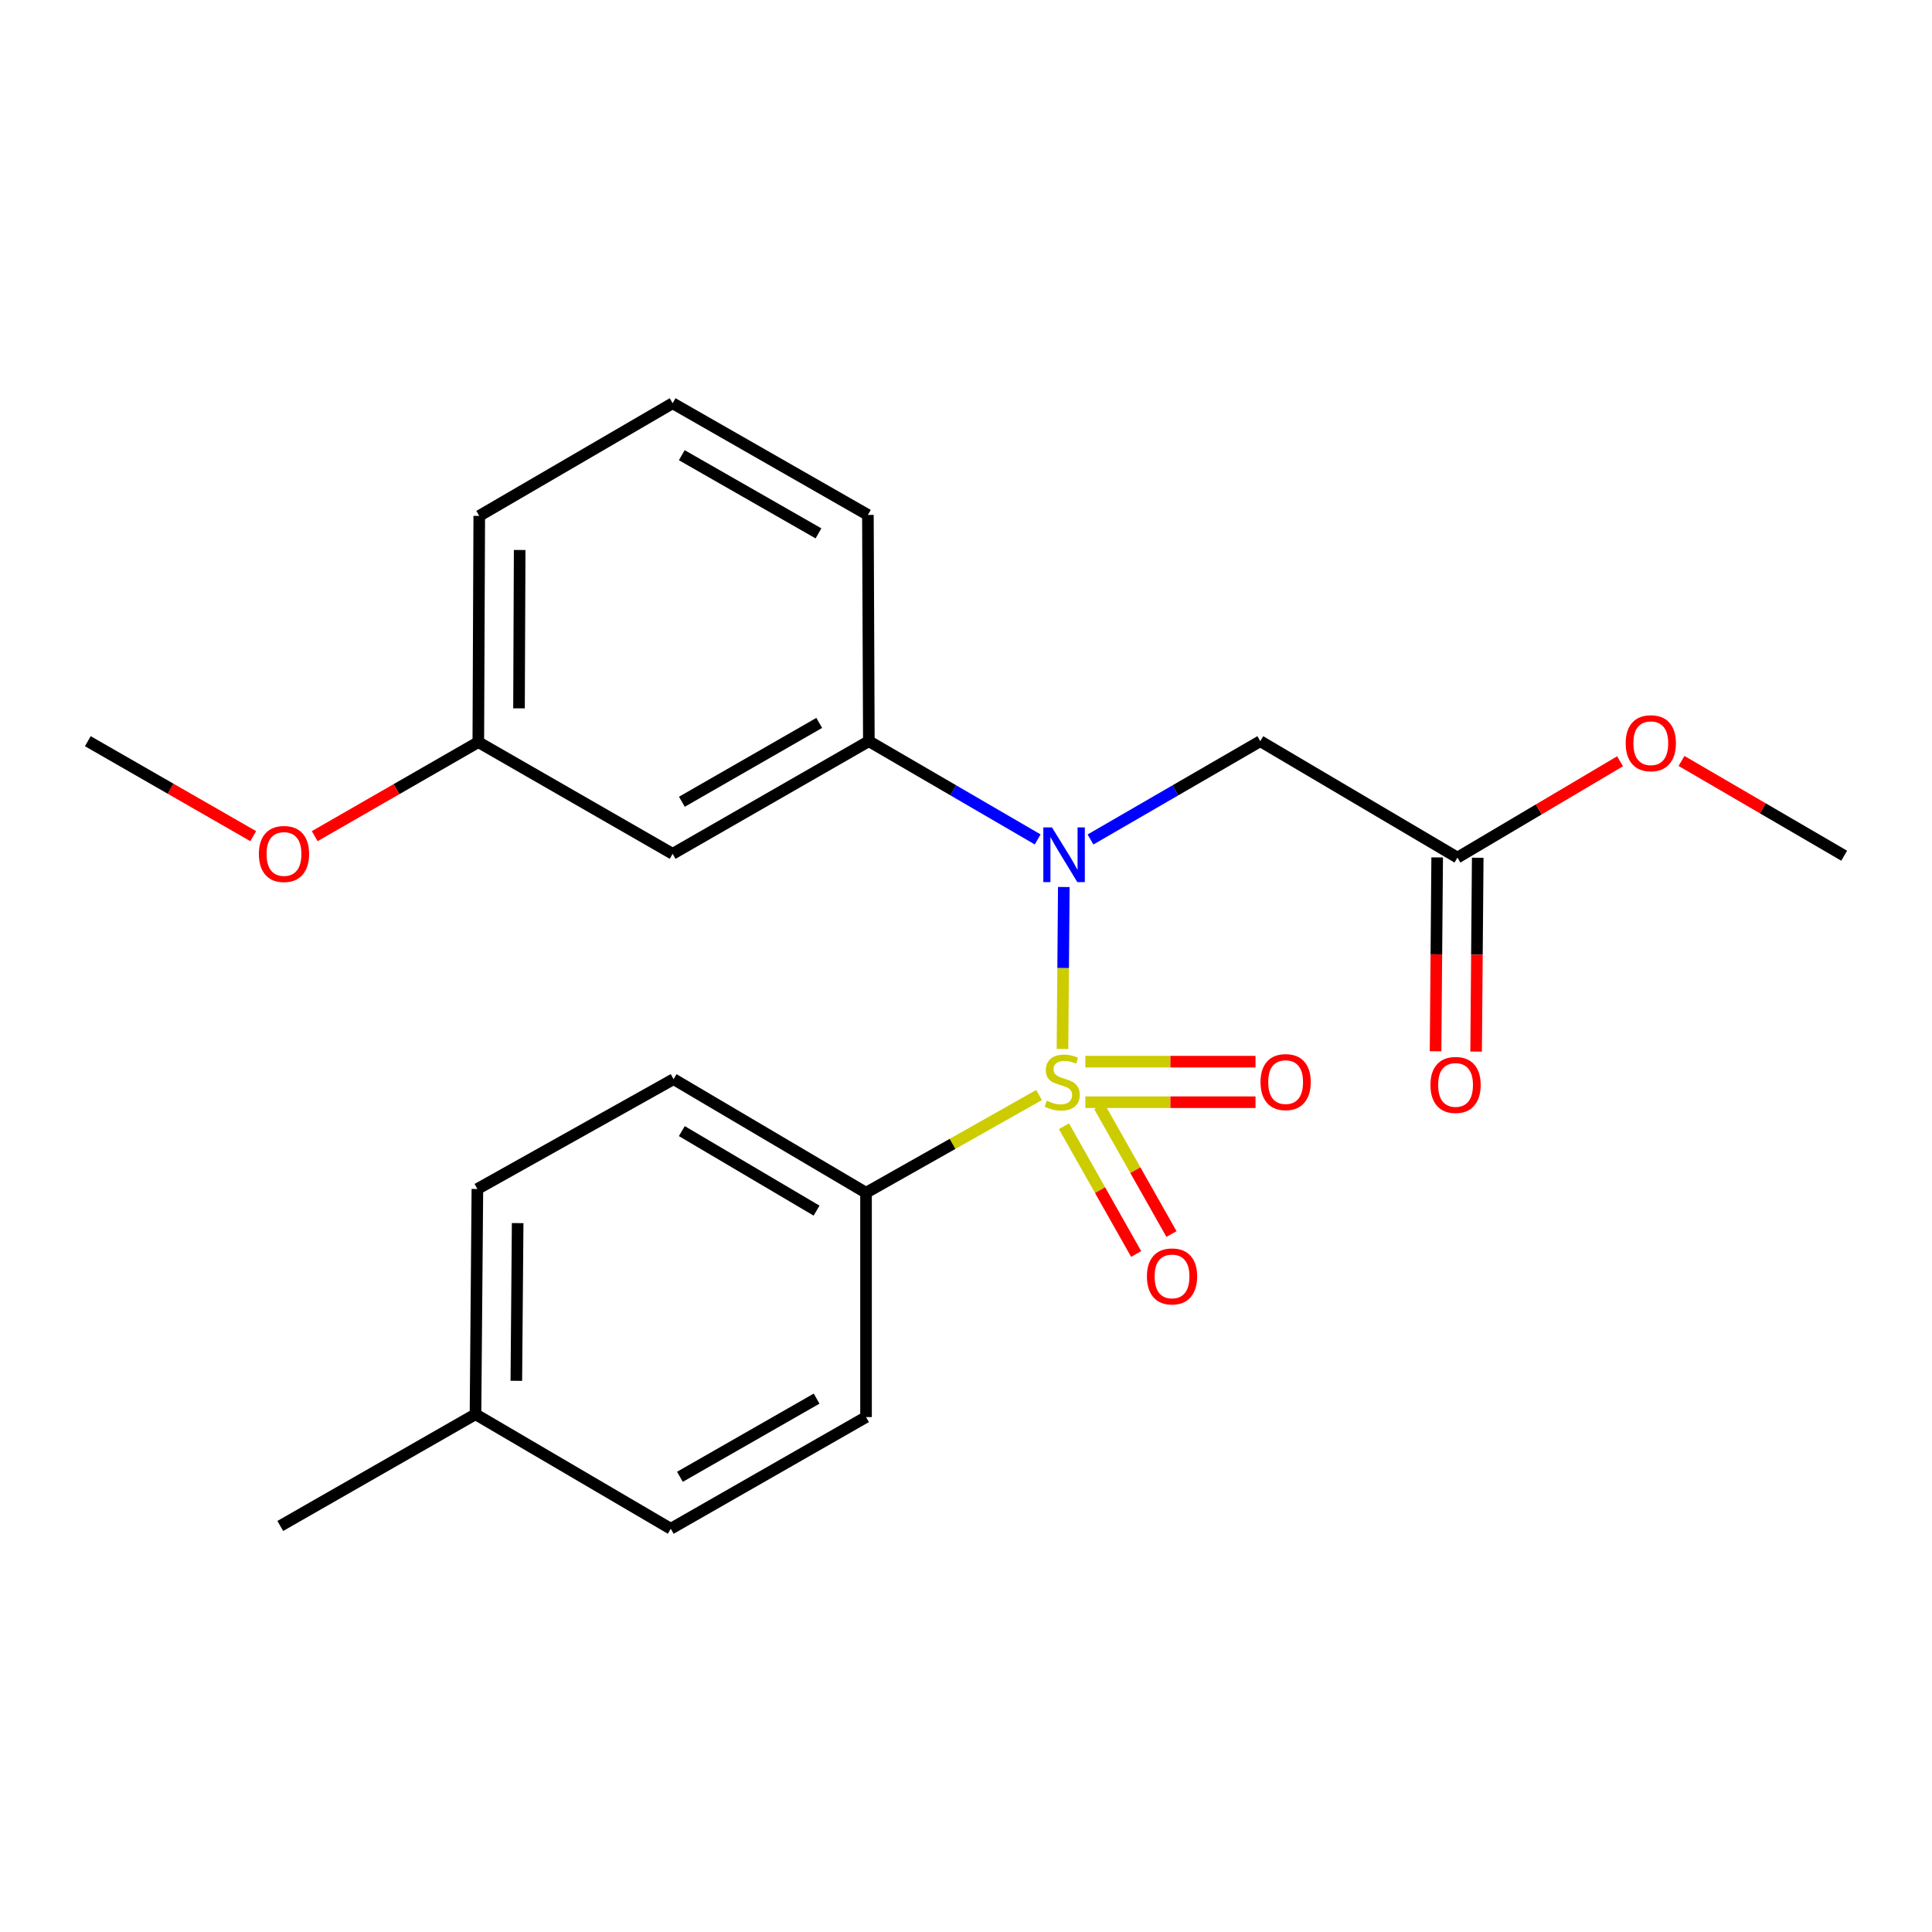 <?xml version='1.0' encoding='iso-8859-1'?>
<svg version='1.1' baseProfile='full'
              xmlns='http://www.w3.org/2000/svg'
                      xmlns:rdkit='http://www.rdkit.org/xml'
                      xmlns:xlink='http://www.w3.org/1999/xlink'
                  xml:space='preserve'
width='1000px' height='1000px' viewBox='0 0 1000 1000'>
<!-- END OF HEADER -->
<rect style='opacity:1.0;fill:#FFFFFF;stroke:none' width='1000' height='1000' x='0' y='0'> </rect>
<path class='bond-0' d='M 549.935,542.951 L 550.281,501.031' style='fill:none;fill-rule:evenodd;stroke:#CCCC00;stroke-width:6px;stroke-linecap:butt;stroke-linejoin:miter;stroke-opacity:1' />
<path class='bond-0' d='M 550.281,501.031 L 550.626,459.111' style='fill:none;fill-rule:evenodd;stroke:#0000FF;stroke-width:6px;stroke-linecap:butt;stroke-linejoin:miter;stroke-opacity:1' />
<path class='bond-3' d='M 537.8,566.786 L 493.029,592.074' style='fill:none;fill-rule:evenodd;stroke:#CCCC00;stroke-width:6px;stroke-linecap:butt;stroke-linejoin:miter;stroke-opacity:1' />
<path class='bond-3' d='M 493.029,592.074 L 448.258,617.362' style='fill:none;fill-rule:evenodd;stroke:#000000;stroke-width:6px;stroke-linecap:butt;stroke-linejoin:miter;stroke-opacity:1' />
<path class='bond-4' d='M 561.766,570.506 L 605.809,570.506' style='fill:none;fill-rule:evenodd;stroke:#CCCC00;stroke-width:6px;stroke-linecap:butt;stroke-linejoin:miter;stroke-opacity:1' />
<path class='bond-4' d='M 605.809,570.506 L 649.851,570.506' style='fill:none;fill-rule:evenodd;stroke:#FF0000;stroke-width:6px;stroke-linecap:butt;stroke-linejoin:miter;stroke-opacity:1' />
<path class='bond-4' d='M 561.766,549.515 L 605.809,549.515' style='fill:none;fill-rule:evenodd;stroke:#CCCC00;stroke-width:6px;stroke-linecap:butt;stroke-linejoin:miter;stroke-opacity:1' />
<path class='bond-4' d='M 605.809,549.515 L 649.851,549.515' style='fill:none;fill-rule:evenodd;stroke:#FF0000;stroke-width:6px;stroke-linecap:butt;stroke-linejoin:miter;stroke-opacity:1' />
<path class='bond-5' d='M 550.701,582.943 L 569.386,616.001' style='fill:none;fill-rule:evenodd;stroke:#CCCC00;stroke-width:6px;stroke-linecap:butt;stroke-linejoin:miter;stroke-opacity:1' />
<path class='bond-5' d='M 569.386,616.001 L 588.07,649.058' style='fill:none;fill-rule:evenodd;stroke:#FF0000;stroke-width:6px;stroke-linecap:butt;stroke-linejoin:miter;stroke-opacity:1' />
<path class='bond-5' d='M 568.975,572.615 L 587.66,605.672' style='fill:none;fill-rule:evenodd;stroke:#CCCC00;stroke-width:6px;stroke-linecap:butt;stroke-linejoin:miter;stroke-opacity:1' />
<path class='bond-5' d='M 587.66,605.672 L 606.344,638.729' style='fill:none;fill-rule:evenodd;stroke:#FF0000;stroke-width:6px;stroke-linecap:butt;stroke-linejoin:miter;stroke-opacity:1' />
<path class='bond-1' d='M 564.437,434.522 L 608.38,409.081' style='fill:none;fill-rule:evenodd;stroke:#0000FF;stroke-width:6px;stroke-linecap:butt;stroke-linejoin:miter;stroke-opacity:1' />
<path class='bond-1' d='M 608.38,409.081 L 652.324,383.641' style='fill:none;fill-rule:evenodd;stroke:#000000;stroke-width:6px;stroke-linecap:butt;stroke-linejoin:miter;stroke-opacity:1' />
<path class='bond-2' d='M 537.1,434.488 L 493.408,409.064' style='fill:none;fill-rule:evenodd;stroke:#0000FF;stroke-width:6px;stroke-linecap:butt;stroke-linejoin:miter;stroke-opacity:1' />
<path class='bond-2' d='M 493.408,409.064 L 449.715,383.641' style='fill:none;fill-rule:evenodd;stroke:#000000;stroke-width:6px;stroke-linecap:butt;stroke-linejoin:miter;stroke-opacity:1' />
<path class='bond-6' d='M 652.324,383.641 L 754.374,443.884' style='fill:none;fill-rule:evenodd;stroke:#000000;stroke-width:6px;stroke-linecap:butt;stroke-linejoin:miter;stroke-opacity:1' />
<path class='bond-7' d='M 449.715,383.641 L 348.154,441.937' style='fill:none;fill-rule:evenodd;stroke:#000000;stroke-width:6px;stroke-linecap:butt;stroke-linejoin:miter;stroke-opacity:1' />
<path class='bond-7' d='M 424.031,374.18 L 352.939,414.988' style='fill:none;fill-rule:evenodd;stroke:#000000;stroke-width:6px;stroke-linecap:butt;stroke-linejoin:miter;stroke-opacity:1' />
<path class='bond-16' d='M 449.715,383.641 L 449.225,266.523' style='fill:none;fill-rule:evenodd;stroke:#000000;stroke-width:6px;stroke-linecap:butt;stroke-linejoin:miter;stroke-opacity:1' />
<path class='bond-9' d='M 448.258,617.362 L 348.644,558.565' style='fill:none;fill-rule:evenodd;stroke:#000000;stroke-width:6px;stroke-linecap:butt;stroke-linejoin:miter;stroke-opacity:1' />
<path class='bond-9' d='M 422.646,626.619 L 352.916,585.461' style='fill:none;fill-rule:evenodd;stroke:#000000;stroke-width:6px;stroke-linecap:butt;stroke-linejoin:miter;stroke-opacity:1' />
<path class='bond-10' d='M 448.258,617.362 L 448.258,733.477' style='fill:none;fill-rule:evenodd;stroke:#000000;stroke-width:6px;stroke-linecap:butt;stroke-linejoin:miter;stroke-opacity:1' />
<path class='bond-8' d='M 743.879,443.797 L 743.461,493.965' style='fill:none;fill-rule:evenodd;stroke:#000000;stroke-width:6px;stroke-linecap:butt;stroke-linejoin:miter;stroke-opacity:1' />
<path class='bond-8' d='M 743.461,493.965 L 743.043,544.132' style='fill:none;fill-rule:evenodd;stroke:#FF0000;stroke-width:6px;stroke-linecap:butt;stroke-linejoin:miter;stroke-opacity:1' />
<path class='bond-8' d='M 764.869,443.972 L 764.451,494.14' style='fill:none;fill-rule:evenodd;stroke:#000000;stroke-width:6px;stroke-linecap:butt;stroke-linejoin:miter;stroke-opacity:1' />
<path class='bond-8' d='M 764.451,494.14 L 764.034,544.307' style='fill:none;fill-rule:evenodd;stroke:#FF0000;stroke-width:6px;stroke-linecap:butt;stroke-linejoin:miter;stroke-opacity:1' />
<path class='bond-12' d='M 754.374,443.884 L 796.46,418.958' style='fill:none;fill-rule:evenodd;stroke:#000000;stroke-width:6px;stroke-linecap:butt;stroke-linejoin:miter;stroke-opacity:1' />
<path class='bond-12' d='M 796.46,418.958 L 838.546,394.031' style='fill:none;fill-rule:evenodd;stroke:#FF0000;stroke-width:6px;stroke-linecap:butt;stroke-linejoin:miter;stroke-opacity:1' />
<path class='bond-11' d='M 348.154,441.937 L 247.573,384.119' style='fill:none;fill-rule:evenodd;stroke:#000000;stroke-width:6px;stroke-linecap:butt;stroke-linejoin:miter;stroke-opacity:1' />
<path class='bond-14' d='M 348.644,558.565 L 247.095,615.415' style='fill:none;fill-rule:evenodd;stroke:#000000;stroke-width:6px;stroke-linecap:butt;stroke-linejoin:miter;stroke-opacity:1' />
<path class='bond-13' d='M 448.258,733.477 L 347.187,791.283' style='fill:none;fill-rule:evenodd;stroke:#000000;stroke-width:6px;stroke-linecap:butt;stroke-linejoin:miter;stroke-opacity:1' />
<path class='bond-13' d='M 422.675,723.927 L 351.926,764.391' style='fill:none;fill-rule:evenodd;stroke:#000000;stroke-width:6px;stroke-linecap:butt;stroke-linejoin:miter;stroke-opacity:1' />
<path class='bond-17' d='M 247.573,384.119 L 205.233,408.458' style='fill:none;fill-rule:evenodd;stroke:#000000;stroke-width:6px;stroke-linecap:butt;stroke-linejoin:miter;stroke-opacity:1' />
<path class='bond-17' d='M 205.233,408.458 L 162.892,432.797' style='fill:none;fill-rule:evenodd;stroke:#FF0000;stroke-width:6px;stroke-linecap:butt;stroke-linejoin:miter;stroke-opacity:1' />
<path class='bond-24' d='M 247.573,384.119 L 248.063,267.025' style='fill:none;fill-rule:evenodd;stroke:#000000;stroke-width:6px;stroke-linecap:butt;stroke-linejoin:miter;stroke-opacity:1' />
<path class='bond-24' d='M 268.637,366.642 L 268.98,284.677' style='fill:none;fill-rule:evenodd;stroke:#000000;stroke-width:6px;stroke-linecap:butt;stroke-linejoin:miter;stroke-opacity:1' />
<path class='bond-21' d='M 870.35,393.869 L 912.448,418.393' style='fill:none;fill-rule:evenodd;stroke:#FF0000;stroke-width:6px;stroke-linecap:butt;stroke-linejoin:miter;stroke-opacity:1' />
<path class='bond-21' d='M 912.448,418.393 L 954.545,442.917' style='fill:none;fill-rule:evenodd;stroke:#000000;stroke-width:6px;stroke-linecap:butt;stroke-linejoin:miter;stroke-opacity:1' />
<path class='bond-15' d='M 347.187,791.283 L 246.116,732.019' style='fill:none;fill-rule:evenodd;stroke:#000000;stroke-width:6px;stroke-linecap:butt;stroke-linejoin:miter;stroke-opacity:1' />
<path class='bond-23' d='M 247.095,615.415 L 246.116,732.019' style='fill:none;fill-rule:evenodd;stroke:#000000;stroke-width:6px;stroke-linecap:butt;stroke-linejoin:miter;stroke-opacity:1' />
<path class='bond-23' d='M 267.938,633.082 L 267.253,714.705' style='fill:none;fill-rule:evenodd;stroke:#000000;stroke-width:6px;stroke-linecap:butt;stroke-linejoin:miter;stroke-opacity:1' />
<path class='bond-20' d='M 246.116,732.019 L 145.068,789.837' style='fill:none;fill-rule:evenodd;stroke:#000000;stroke-width:6px;stroke-linecap:butt;stroke-linejoin:miter;stroke-opacity:1' />
<path class='bond-18' d='M 449.225,266.523 L 348.154,208.717' style='fill:none;fill-rule:evenodd;stroke:#000000;stroke-width:6px;stroke-linecap:butt;stroke-linejoin:miter;stroke-opacity:1' />
<path class='bond-18' d='M 423.643,276.073 L 352.894,235.609' style='fill:none;fill-rule:evenodd;stroke:#000000;stroke-width:6px;stroke-linecap:butt;stroke-linejoin:miter;stroke-opacity:1' />
<path class='bond-22' d='M 131.065,432.793 L 88.26,408.217' style='fill:none;fill-rule:evenodd;stroke:#FF0000;stroke-width:6px;stroke-linecap:butt;stroke-linejoin:miter;stroke-opacity:1' />
<path class='bond-22' d='M 88.26,408.217 L 45.455,383.641' style='fill:none;fill-rule:evenodd;stroke:#000000;stroke-width:6px;stroke-linecap:butt;stroke-linejoin:miter;stroke-opacity:1' />
<path class='bond-19' d='M 348.154,208.717 L 248.063,267.025' style='fill:none;fill-rule:evenodd;stroke:#000000;stroke-width:6px;stroke-linecap:butt;stroke-linejoin:miter;stroke-opacity:1' />
<path  class='atom-0' d='M 541.795 569.731
Q 542.115 569.851, 543.435 570.411
Q 544.755 570.971, 546.195 571.331
Q 547.675 571.651, 549.115 571.651
Q 551.795 571.651, 553.355 570.371
Q 554.915 569.051, 554.915 566.771
Q 554.915 565.211, 554.115 564.251
Q 553.355 563.291, 552.155 562.771
Q 550.955 562.251, 548.955 561.651
Q 546.435 560.891, 544.915 560.171
Q 543.435 559.451, 542.355 557.931
Q 541.315 556.411, 541.315 553.851
Q 541.315 550.291, 543.715 548.091
Q 546.155 545.891, 550.955 545.891
Q 554.235 545.891, 557.955 547.451
L 557.035 550.531
Q 553.635 549.131, 551.075 549.131
Q 548.315 549.131, 546.795 550.291
Q 545.275 551.411, 545.315 553.371
Q 545.315 554.891, 546.075 555.811
Q 546.875 556.731, 547.995 557.251
Q 549.155 557.771, 551.075 558.371
Q 553.635 559.171, 555.155 559.971
Q 556.675 560.771, 557.755 562.411
Q 558.875 564.011, 558.875 566.771
Q 558.875 570.691, 556.235 572.811
Q 553.635 574.891, 549.275 574.891
Q 546.755 574.891, 544.835 574.331
Q 542.955 573.811, 540.715 572.891
L 541.795 569.731
' fill='#CCCC00'/>
<path  class='atom-1' d='M 544.503 428.278
L 553.783 443.278
Q 554.703 444.758, 556.183 447.438
Q 557.663 450.118, 557.743 450.278
L 557.743 428.278
L 561.503 428.278
L 561.503 456.598
L 557.623 456.598
L 547.663 440.198
Q 546.503 438.278, 545.263 436.078
Q 544.063 433.878, 543.703 433.198
L 543.703 456.598
L 540.023 456.598
L 540.023 428.278
L 544.503 428.278
' fill='#0000FF'/>
<path  class='atom-5' d='M 652.443 560.091
Q 652.443 553.291, 655.803 549.491
Q 659.163 545.691, 665.443 545.691
Q 671.723 545.691, 675.083 549.491
Q 678.443 553.291, 678.443 560.091
Q 678.443 566.971, 675.043 570.891
Q 671.643 574.771, 665.443 574.771
Q 659.203 574.771, 655.803 570.891
Q 652.443 567.011, 652.443 560.091
M 665.443 571.571
Q 669.763 571.571, 672.083 568.691
Q 674.443 565.771, 674.443 560.091
Q 674.443 554.531, 672.083 551.731
Q 669.763 548.891, 665.443 548.891
Q 661.123 548.891, 658.763 551.691
Q 656.443 554.491, 656.443 560.091
Q 656.443 565.811, 658.763 568.691
Q 661.123 571.571, 665.443 571.571
' fill='#FF0000'/>
<path  class='atom-6' d='M 593.645 660.672
Q 593.645 653.872, 597.005 650.072
Q 600.365 646.272, 606.645 646.272
Q 612.925 646.272, 616.285 650.072
Q 619.645 653.872, 619.645 660.672
Q 619.645 667.552, 616.245 671.472
Q 612.845 675.352, 606.645 675.352
Q 600.405 675.352, 597.005 671.472
Q 593.645 667.592, 593.645 660.672
M 606.645 672.152
Q 610.965 672.152, 613.285 669.272
Q 615.645 666.352, 615.645 660.672
Q 615.645 655.112, 613.285 652.312
Q 610.965 649.472, 606.645 649.472
Q 602.325 649.472, 599.965 652.272
Q 597.645 655.072, 597.645 660.672
Q 597.645 666.392, 599.965 669.272
Q 602.325 672.152, 606.645 672.152
' fill='#FF0000'/>
<path  class='atom-9' d='M 740.395 561.56
Q 740.395 554.76, 743.755 550.96
Q 747.115 547.16, 753.395 547.16
Q 759.675 547.16, 763.035 550.96
Q 766.395 554.76, 766.395 561.56
Q 766.395 568.44, 762.995 572.36
Q 759.595 576.24, 753.395 576.24
Q 747.155 576.24, 743.755 572.36
Q 740.395 568.48, 740.395 561.56
M 753.395 573.04
Q 757.715 573.04, 760.035 570.16
Q 762.395 567.24, 762.395 561.56
Q 762.395 556, 760.035 553.2
Q 757.715 550.36, 753.395 550.36
Q 749.075 550.36, 746.715 553.16
Q 744.395 555.96, 744.395 561.56
Q 744.395 567.28, 746.715 570.16
Q 749.075 573.04, 753.395 573.04
' fill='#FF0000'/>
<path  class='atom-13' d='M 841.454 384.689
Q 841.454 377.889, 844.814 374.089
Q 848.174 370.289, 854.454 370.289
Q 860.734 370.289, 864.094 374.089
Q 867.454 377.889, 867.454 384.689
Q 867.454 391.569, 864.054 395.489
Q 860.654 399.369, 854.454 399.369
Q 848.214 399.369, 844.814 395.489
Q 841.454 391.609, 841.454 384.689
M 854.454 396.169
Q 858.774 396.169, 861.094 393.289
Q 863.454 390.369, 863.454 384.689
Q 863.454 379.129, 861.094 376.329
Q 858.774 373.489, 854.454 373.489
Q 850.134 373.489, 847.774 376.289
Q 845.454 379.089, 845.454 384.689
Q 845.454 390.409, 847.774 393.289
Q 850.134 396.169, 854.454 396.169
' fill='#FF0000'/>
<path  class='atom-18' d='M 133.992 442.017
Q 133.992 435.217, 137.352 431.417
Q 140.712 427.617, 146.992 427.617
Q 153.272 427.617, 156.632 431.417
Q 159.992 435.217, 159.992 442.017
Q 159.992 448.897, 156.592 452.817
Q 153.192 456.697, 146.992 456.697
Q 140.752 456.697, 137.352 452.817
Q 133.992 448.937, 133.992 442.017
M 146.992 453.497
Q 151.312 453.497, 153.632 450.617
Q 155.992 447.697, 155.992 442.017
Q 155.992 436.457, 153.632 433.657
Q 151.312 430.817, 146.992 430.817
Q 142.672 430.817, 140.312 433.617
Q 137.992 436.417, 137.992 442.017
Q 137.992 447.737, 140.312 450.617
Q 142.672 453.497, 146.992 453.497
' fill='#FF0000'/>
</svg>
